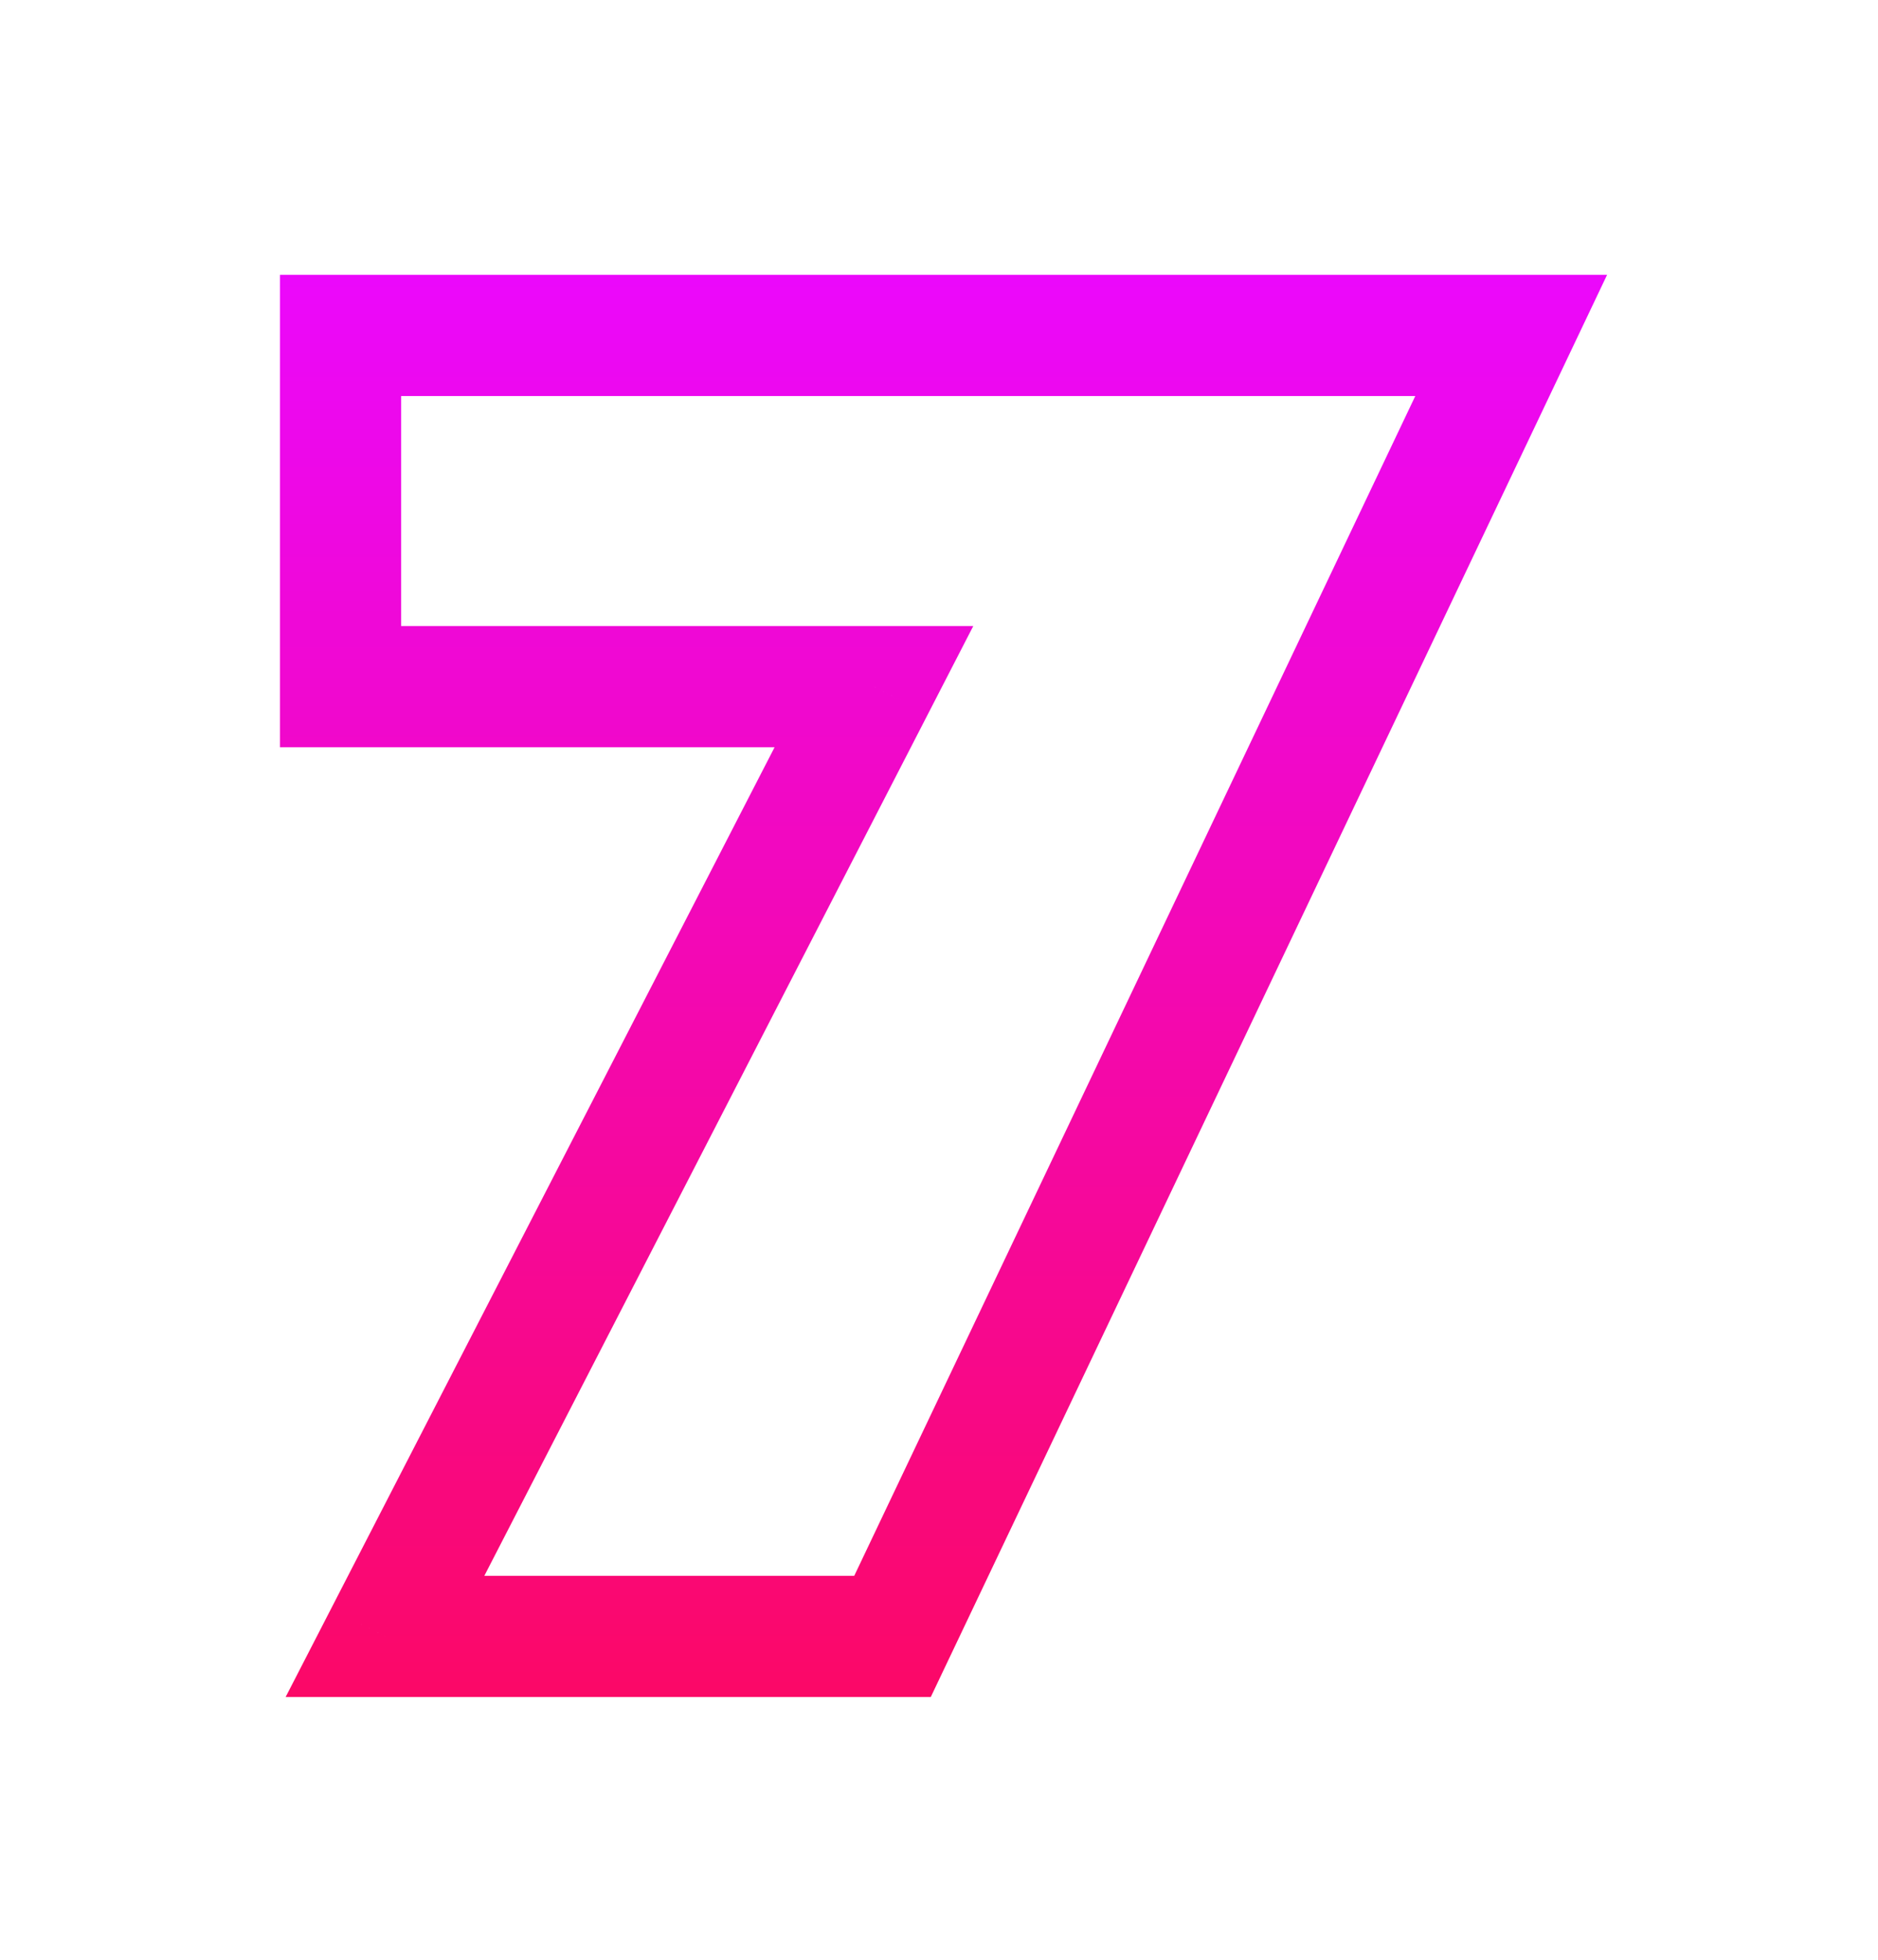 <?xml version="1.0" encoding="UTF-8"?> <svg xmlns="http://www.w3.org/2000/svg" width="93" height="97" viewBox="0 0 93 97" fill="none"> <g filter="url(#filter0_dd)"> <path d="M19.064 81L16.397 79.626L14.145 84H19.064V81ZM43.277 33.989L45.944 35.363L48.197 30.989H43.277V33.989ZM16.863 33.989H13.863V36.989H16.863V33.989ZM16.863 16.605V13.604H13.863V16.605H16.863ZM74.835 16.605L77.544 17.893L79.584 13.604H74.835V16.605ZM44.198 81V84H46.093L46.907 82.289L44.198 81ZM21.732 82.374L45.944 35.363L40.61 32.616L16.397 79.626L21.732 82.374ZM43.277 30.989H16.863V36.989H43.277V30.989ZM19.863 33.989V16.605H13.863V33.989H19.863ZM16.863 19.605H74.835V13.604H16.863V19.605ZM72.126 15.316L41.489 79.711L46.907 82.289L77.544 17.893L72.126 15.316ZM44.198 78H19.064V84H44.198V78Z" fill="url(#paint0_linear)"></path> </g> <defs> <filter id="filter0_dd" x="0.863" y="0.604" width="91.721" height="96.395" filterUnits="userSpaceOnUse" color-interpolation-filters="sRGB"> <feFlood flood-opacity="0" result="BackgroundImageFix"></feFlood> <feColorMatrix in="SourceAlpha" type="matrix" values="0 0 0 0 0 0 0 0 0 0 0 0 0 0 0 0 0 0 127 0" result="hardAlpha"></feColorMatrix> <feOffset></feOffset> <feGaussianBlur stdDeviation="6.5"></feGaussianBlur> <feColorMatrix type="matrix" values="0 0 0 0 1 0 0 0 0 0.728 0 0 0 0 0.531 0 0 0 0.24 0"></feColorMatrix> <feBlend mode="normal" in2="BackgroundImageFix" result="effect1_dropShadow"></feBlend> <feColorMatrix in="SourceAlpha" type="matrix" values="0 0 0 0 0 0 0 0 0 0 0 0 0 0 0 0 0 0 127 0" result="hardAlpha"></feColorMatrix> <feOffset></feOffset> <feGaussianBlur stdDeviation="1.5"></feGaussianBlur> <feColorMatrix type="matrix" values="0 0 0 0 1 0 0 0 0 1 0 0 0 0 1 0 0 0 0.1 0"></feColorMatrix> <feBlend mode="normal" in2="effect1_dropShadow" result="effect2_dropShadow"></feBlend> <feBlend mode="normal" in="SourceGraphic" in2="effect2_dropShadow" result="shape"></feBlend> </filter> <linearGradient id="paint0_linear" x1="52" y1="12" x2="52" y2="101" gradientUnits="userSpaceOnUse"> <stop stop-color="#EB08FF"></stop> <stop offset="1" stop-color="#FF0843"></stop> </linearGradient> </defs> </svg> 